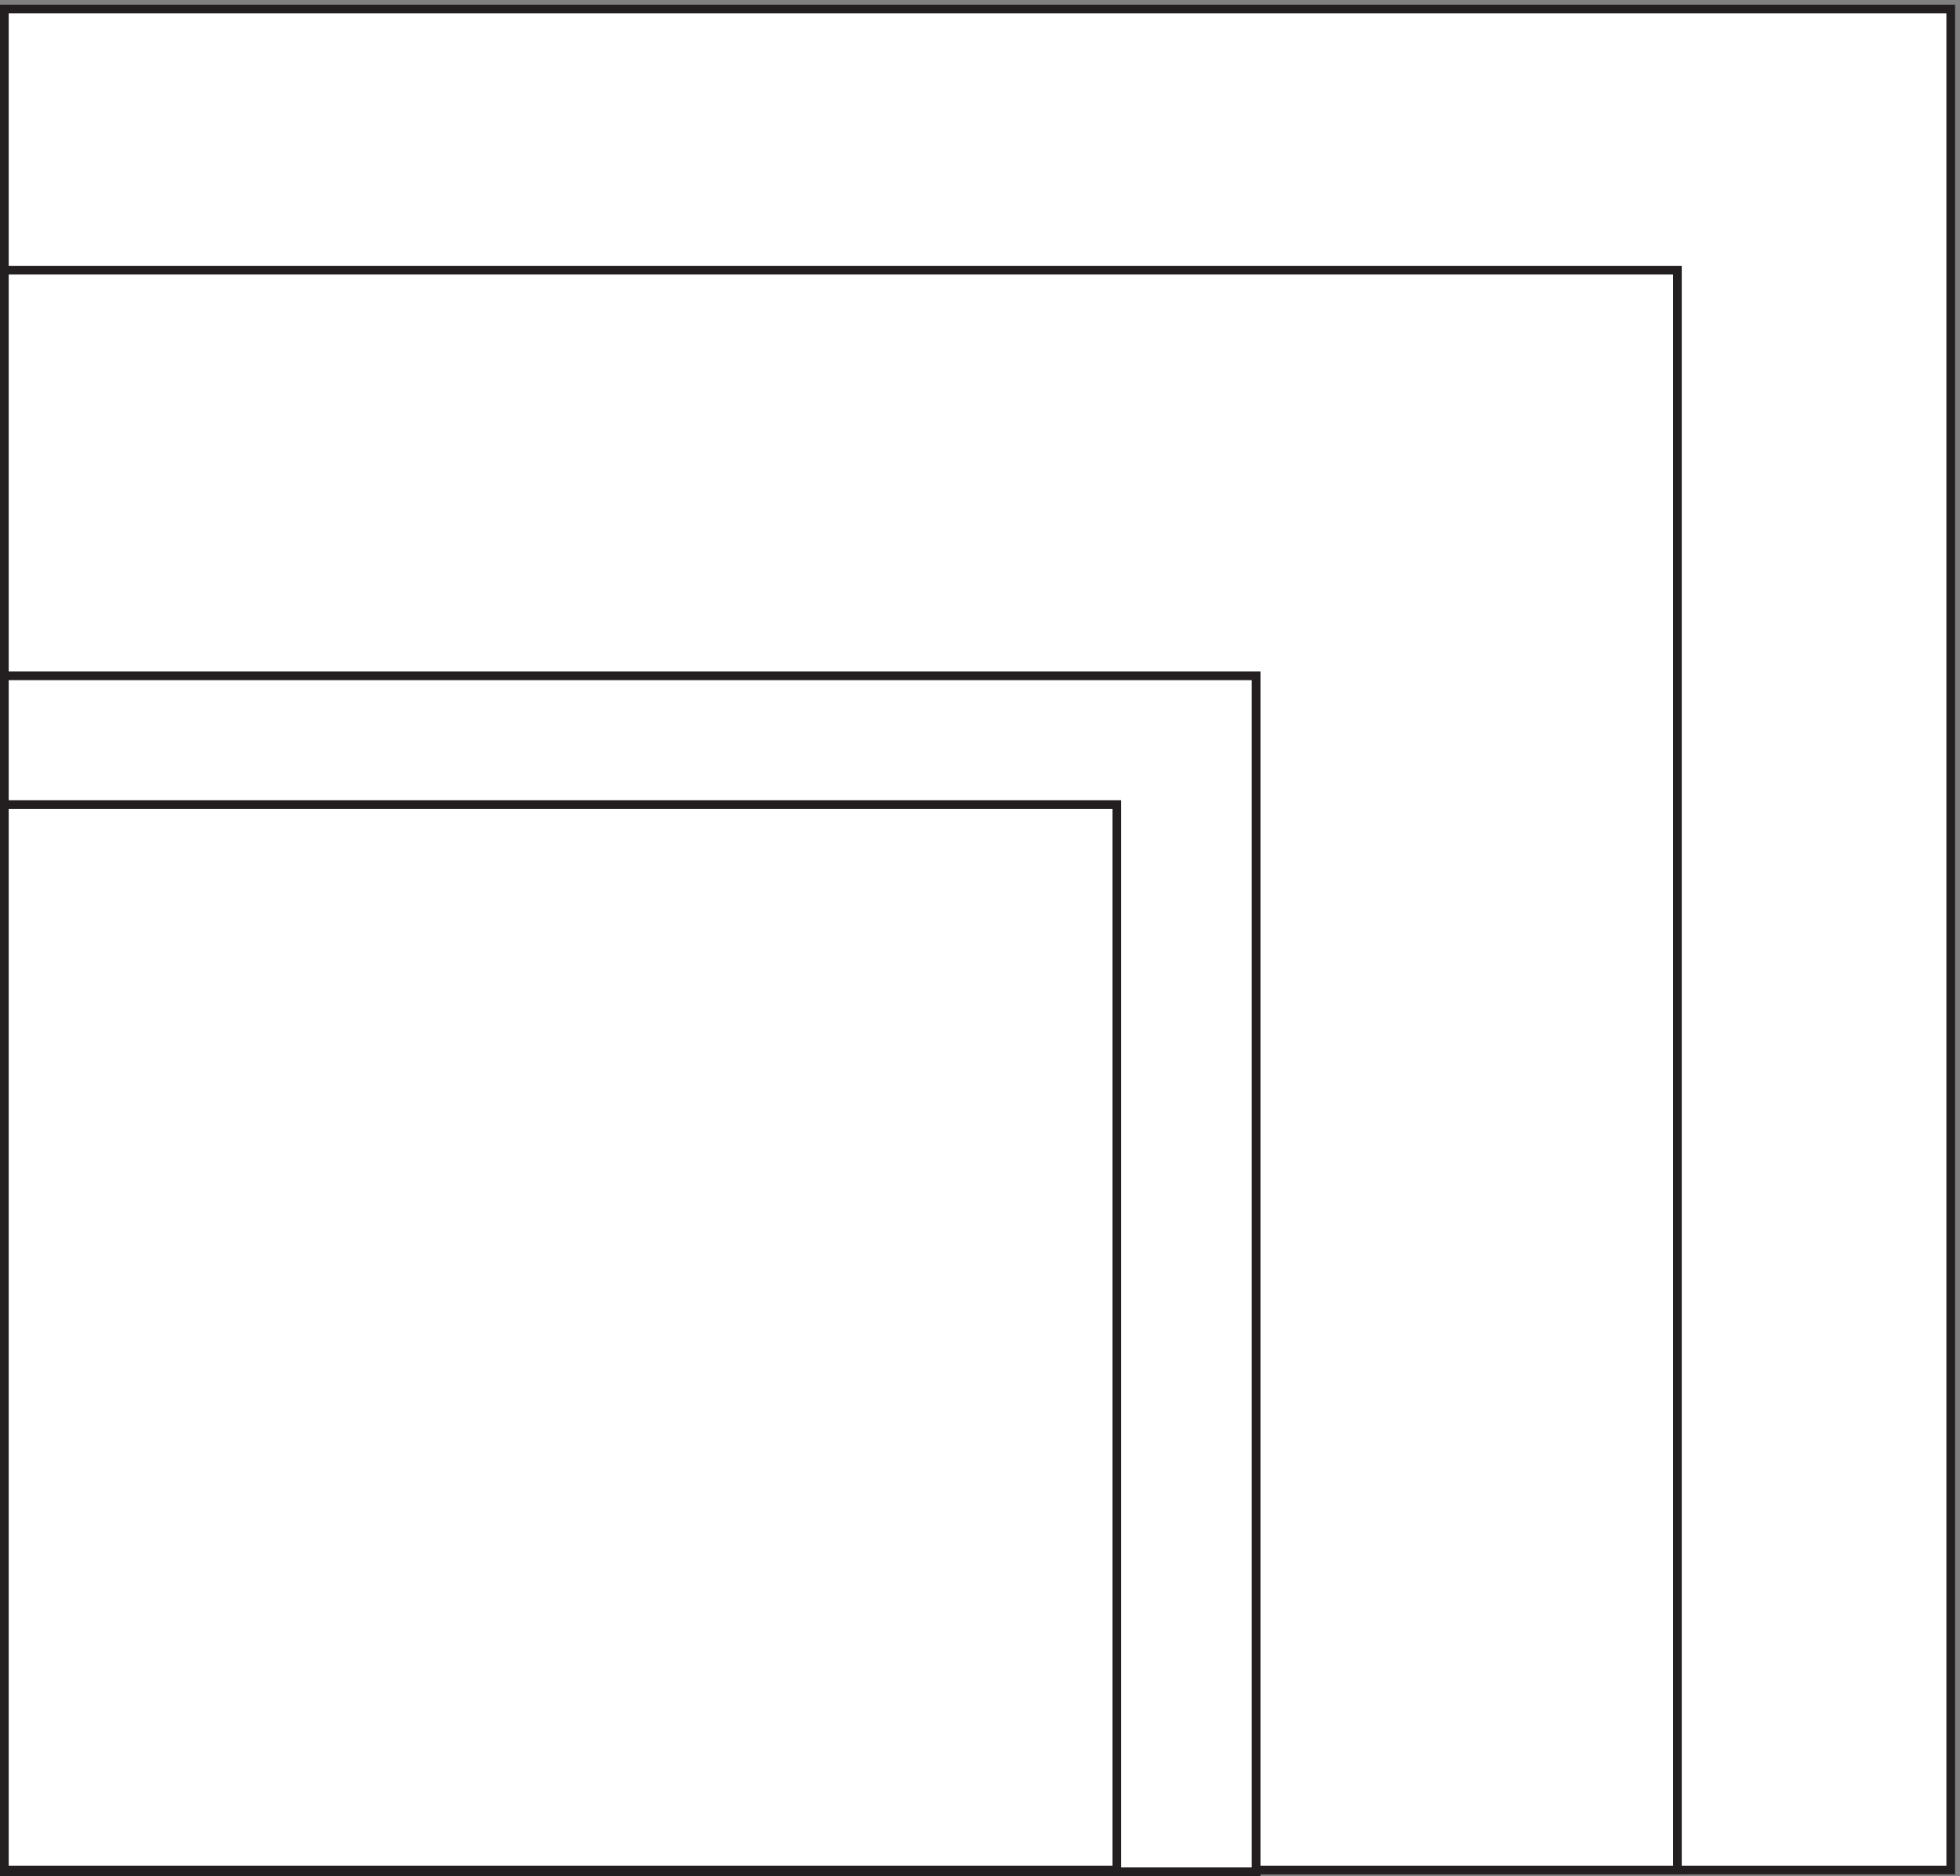 <svg xmlns="http://www.w3.org/2000/svg" xml:space="preserve" width="224.6" height="215"><rect width="100%" height="100%" fill="#808080" stroke="none"/><path d="M3.332 1608.66H1680.33V5.16H3.332v1603.5" style="fill:#fff;fill-opacity:1;fill-rule:evenodd;stroke:none" transform="matrix(.133 0 0 -.133 .056 214.988)"/><path d="M3.332 1608.66H1680.33V5.16H3.332Z" style="fill:none;stroke:#231f20;stroke-width:7.5;stroke-linecap:butt;stroke-linejoin:miter;stroke-miterlimit:10;stroke-dasharray:none;stroke-opacity:1" transform="matrix(.133 0 0 -.133 .056 214.988)"/><path d="M3.332 1383.66H1444.83V5.16H3.332v1378.5" style="fill:#fff;fill-opacity:1;fill-rule:evenodd;stroke:none" transform="matrix(.133 0 0 -.133 .056 214.988)"/><path d="M3.332 1383.66H1444.83V5.16H3.332Z" style="fill:none;stroke:#231f20;stroke-width:7.5;stroke-linecap:butt;stroke-linejoin:miter;stroke-miterlimit:10;stroke-dasharray:none;stroke-opacity:1" transform="matrix(.133 0 0 -.133 .056 214.988)"/><path d="M3.332 1034.16H1081.83V3.66H3.332v1030.5" style="fill:#fff;fill-opacity:1;fill-rule:evenodd;stroke:none" transform="matrix(.133 0 0 -.133 .056 214.988)"/><path d="M3.332 1034.16H1081.83V3.66H3.332Z" style="fill:none;stroke:#231f20;stroke-width:7.5;stroke-linecap:butt;stroke-linejoin:miter;stroke-miterlimit:10;stroke-dasharray:none;stroke-opacity:1" transform="matrix(.133 0 0 -.133 .056 214.988)"/><path d="M3.332 923.164h958.5v-918H3.332v918" style="fill:#fff;fill-opacity:1;fill-rule:evenodd;stroke:none" transform="matrix(.133 0 0 -.133 .056 214.988)"/><path d="M3.332 923.164h958.5v-918H3.332Z" style="fill:none;stroke:#231f20;stroke-width:7.5;stroke-linecap:butt;stroke-linejoin:miter;stroke-miterlimit:10;stroke-dasharray:none;stroke-opacity:1" transform="matrix(.133 0 0 -.133 .056 214.988)"/></svg>
